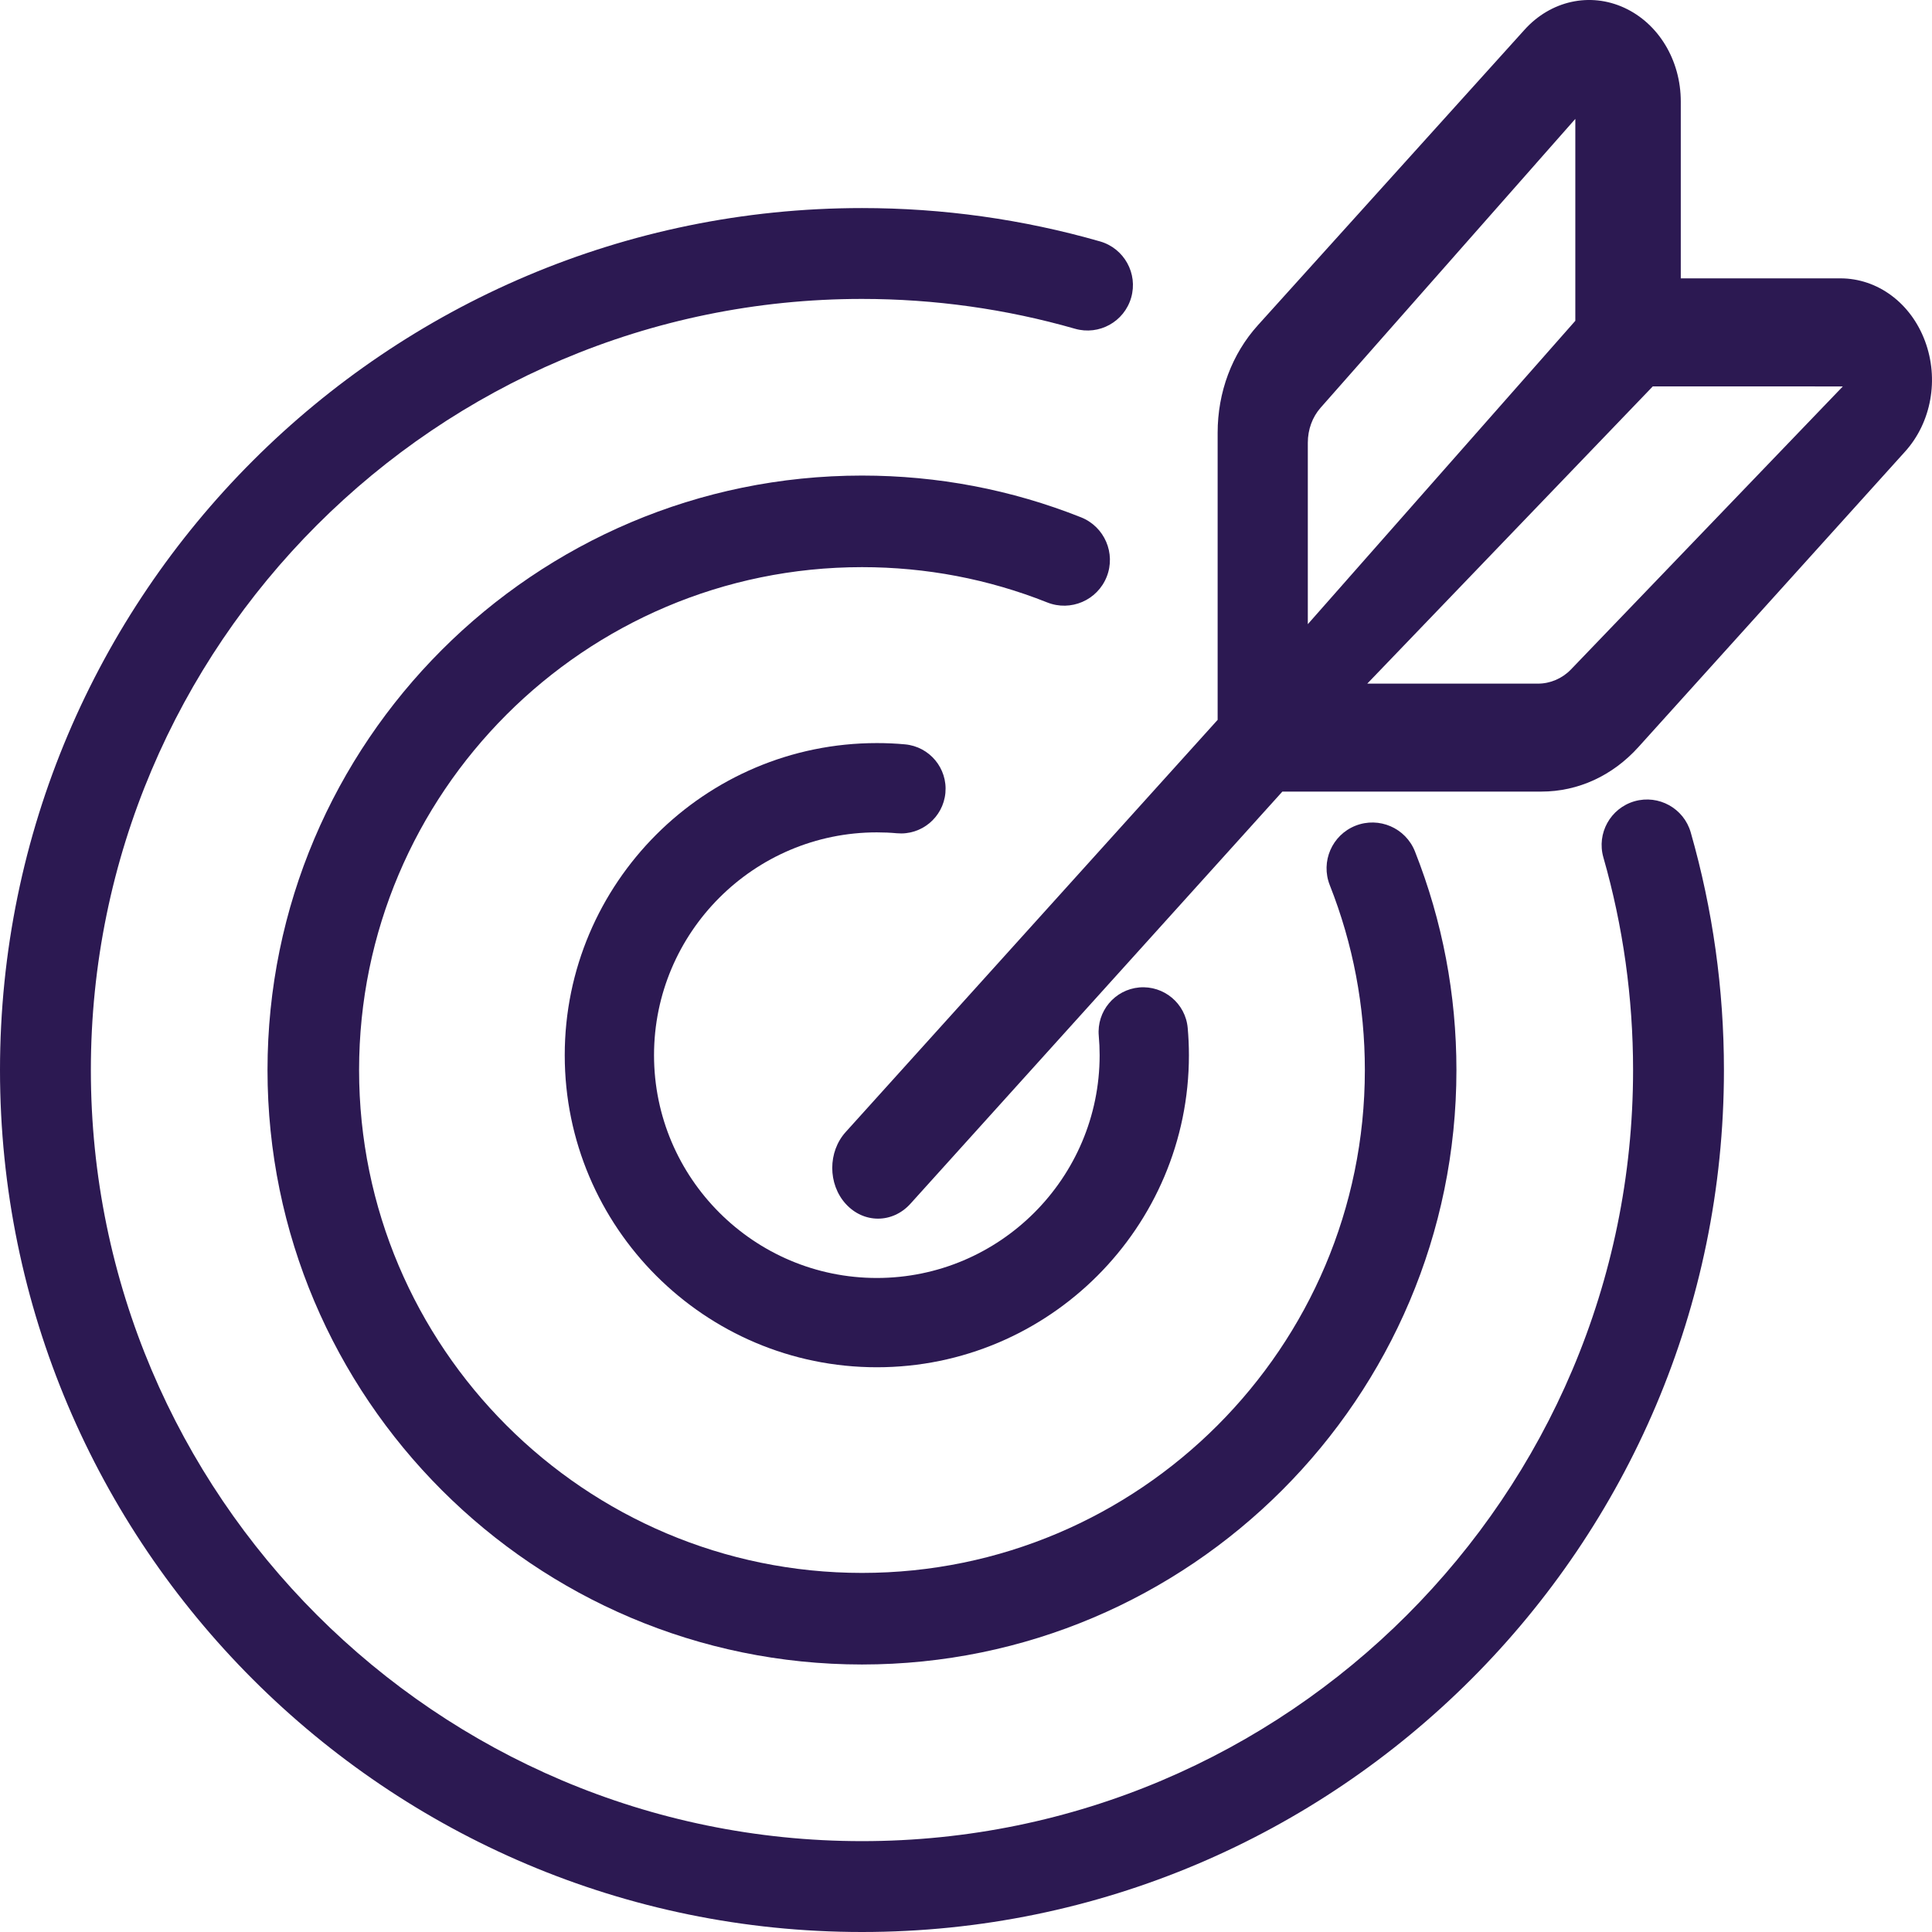 <?xml version="1.0" encoding="UTF-8"?>
<svg width="65px" height="65px" viewBox="0 0 65 65" version="1.1" xmlns="http://www.w3.org/2000/svg" xmlns:xlink="http://www.w3.org/1999/xlink">
    <!-- Generator: Sketch 53.2 (72643) - https://sketchapp.com -->
    <title>target</title>
    <desc>Created with Sketch.</desc>
    <g id="UI" stroke="none" stroke-width="1" fill="none" fill-rule="evenodd">
        <g id="3.1_Sürdürülebilirlik_dünya" transform="translate(-952, -906)" fill="#2C1952" fill-rule="nonzero">
            <g id="Group-9" transform="translate(209, 905)">
                <g id="Group-7" transform="translate(669, 1)">
                    <g id="target" transform="translate(74, 0)">
                        <path d="M47.605,28.647 C47.292,27.855 46.397,27.468 45.605,27.78 C44.814,28.093 44.426,28.988 44.739,29.78 C45.522,31.76 45.919,33.853 45.919,36 C45.919,45.329 38.33,52.919 29.001,52.919 C19.671,52.919 12.081,45.329 12.081,36 C12.081,26.671 19.671,19.081 29.001,19.081 C31.156,19.081 33.252,19.481 35.232,20.268 C36.022,20.583 36.918,20.197 37.233,19.407 C37.547,18.616 37.161,17.72 36.371,17.405 C34.027,16.473 31.548,16 29.001,16 C17.973,16 9,24.972 9,36 C9,47.028 17.972,56 29.001,56 C40.028,56 49,47.028 49,36 C49,33.463 48.53,30.989 47.605,28.647 Z" id="Path"></path>
                        <path d="M56.883,28.006 C56.651,27.195 55.805,26.726 54.993,26.957 C54.182,27.19 53.712,28.036 53.944,28.847 C54.607,31.163 54.943,33.57 54.943,36 C54.943,50.305 43.305,61.943 29.001,61.943 C14.696,61.943 3.057,50.305 3.057,36 C3.057,21.695 14.695,10.057 29.001,10.057 C31.436,10.057 33.847,10.395 36.166,11.06 C36.977,11.293 37.824,10.825 38.057,10.013 C38.29,9.202 37.821,8.355 37.009,8.122 C34.416,7.378 31.722,7 29.001,7 C13.01,7 0,20.009 0,36 C0,51.991 13.01,65 29.001,65 C44.991,65 58,51.991 58,36 C58,33.285 57.624,30.596 56.883,28.006 Z" id="Path"></path>
                        <path d="M39.959,34.584 C39.885,33.758 39.155,33.151 38.33,33.221 C37.503,33.295 36.893,34.025 36.967,34.851 C36.986,35.065 36.996,35.284 36.996,35.501 C36.996,39.634 33.633,42.996 29.501,42.996 C25.367,42.996 22.004,39.634 22.004,35.501 C22.004,31.367 25.367,28.004 29.501,28.004 C29.732,28.004 29.958,28.014 30.173,28.034 C31,28.11 31.73,27.502 31.807,26.676 C31.883,25.85 31.275,25.119 30.449,25.043 C30.142,25.014 29.823,25 29.501,25 C23.711,25 19,29.711 19,35.501 C19,41.29 23.711,46 29.501,46 C35.29,46 40,41.29 40,35.501 C40,35.195 39.986,34.886 39.959,34.584 Z" id="Path"></path>
                        <path d="M64.764,11.473 C64.286,10.192 63.168,9.365 61.918,9.365 L56.548,9.365 L56.548,3.415 C56.548,2.029 55.802,0.792 54.647,0.261 C53.492,-0.269 52.174,0.022 51.291,1.001 L42.319,10.943 C41.446,11.91 40.966,13.195 40.966,14.562 L40.966,24.219 L28.451,38.087 C27.85,38.753 27.85,39.834 28.451,40.5 C28.752,40.833 29.146,41 29.54,41 C29.934,41 30.328,40.833 30.629,40.5 L43.144,26.632 L51.858,26.632 C53.092,26.632 54.252,26.1 55.124,25.133 L64.096,15.191 C64.98,14.211 65.242,12.752 64.764,11.473 Z M44,14.896 C44,14.451 44.153,14.032 44.43,13.718 L53,4 L53,10.793 L44,21 L44,14.896 L44,14.896 Z M52.854,22.522 C52.562,22.826 52.158,23 51.744,23 L46,23 L55.606,13 L62,13.001 L52.854,22.522 Z" id="Shape"></path>
                    </g>
                </g>
            </g>
        </g>
    </g>
</svg>